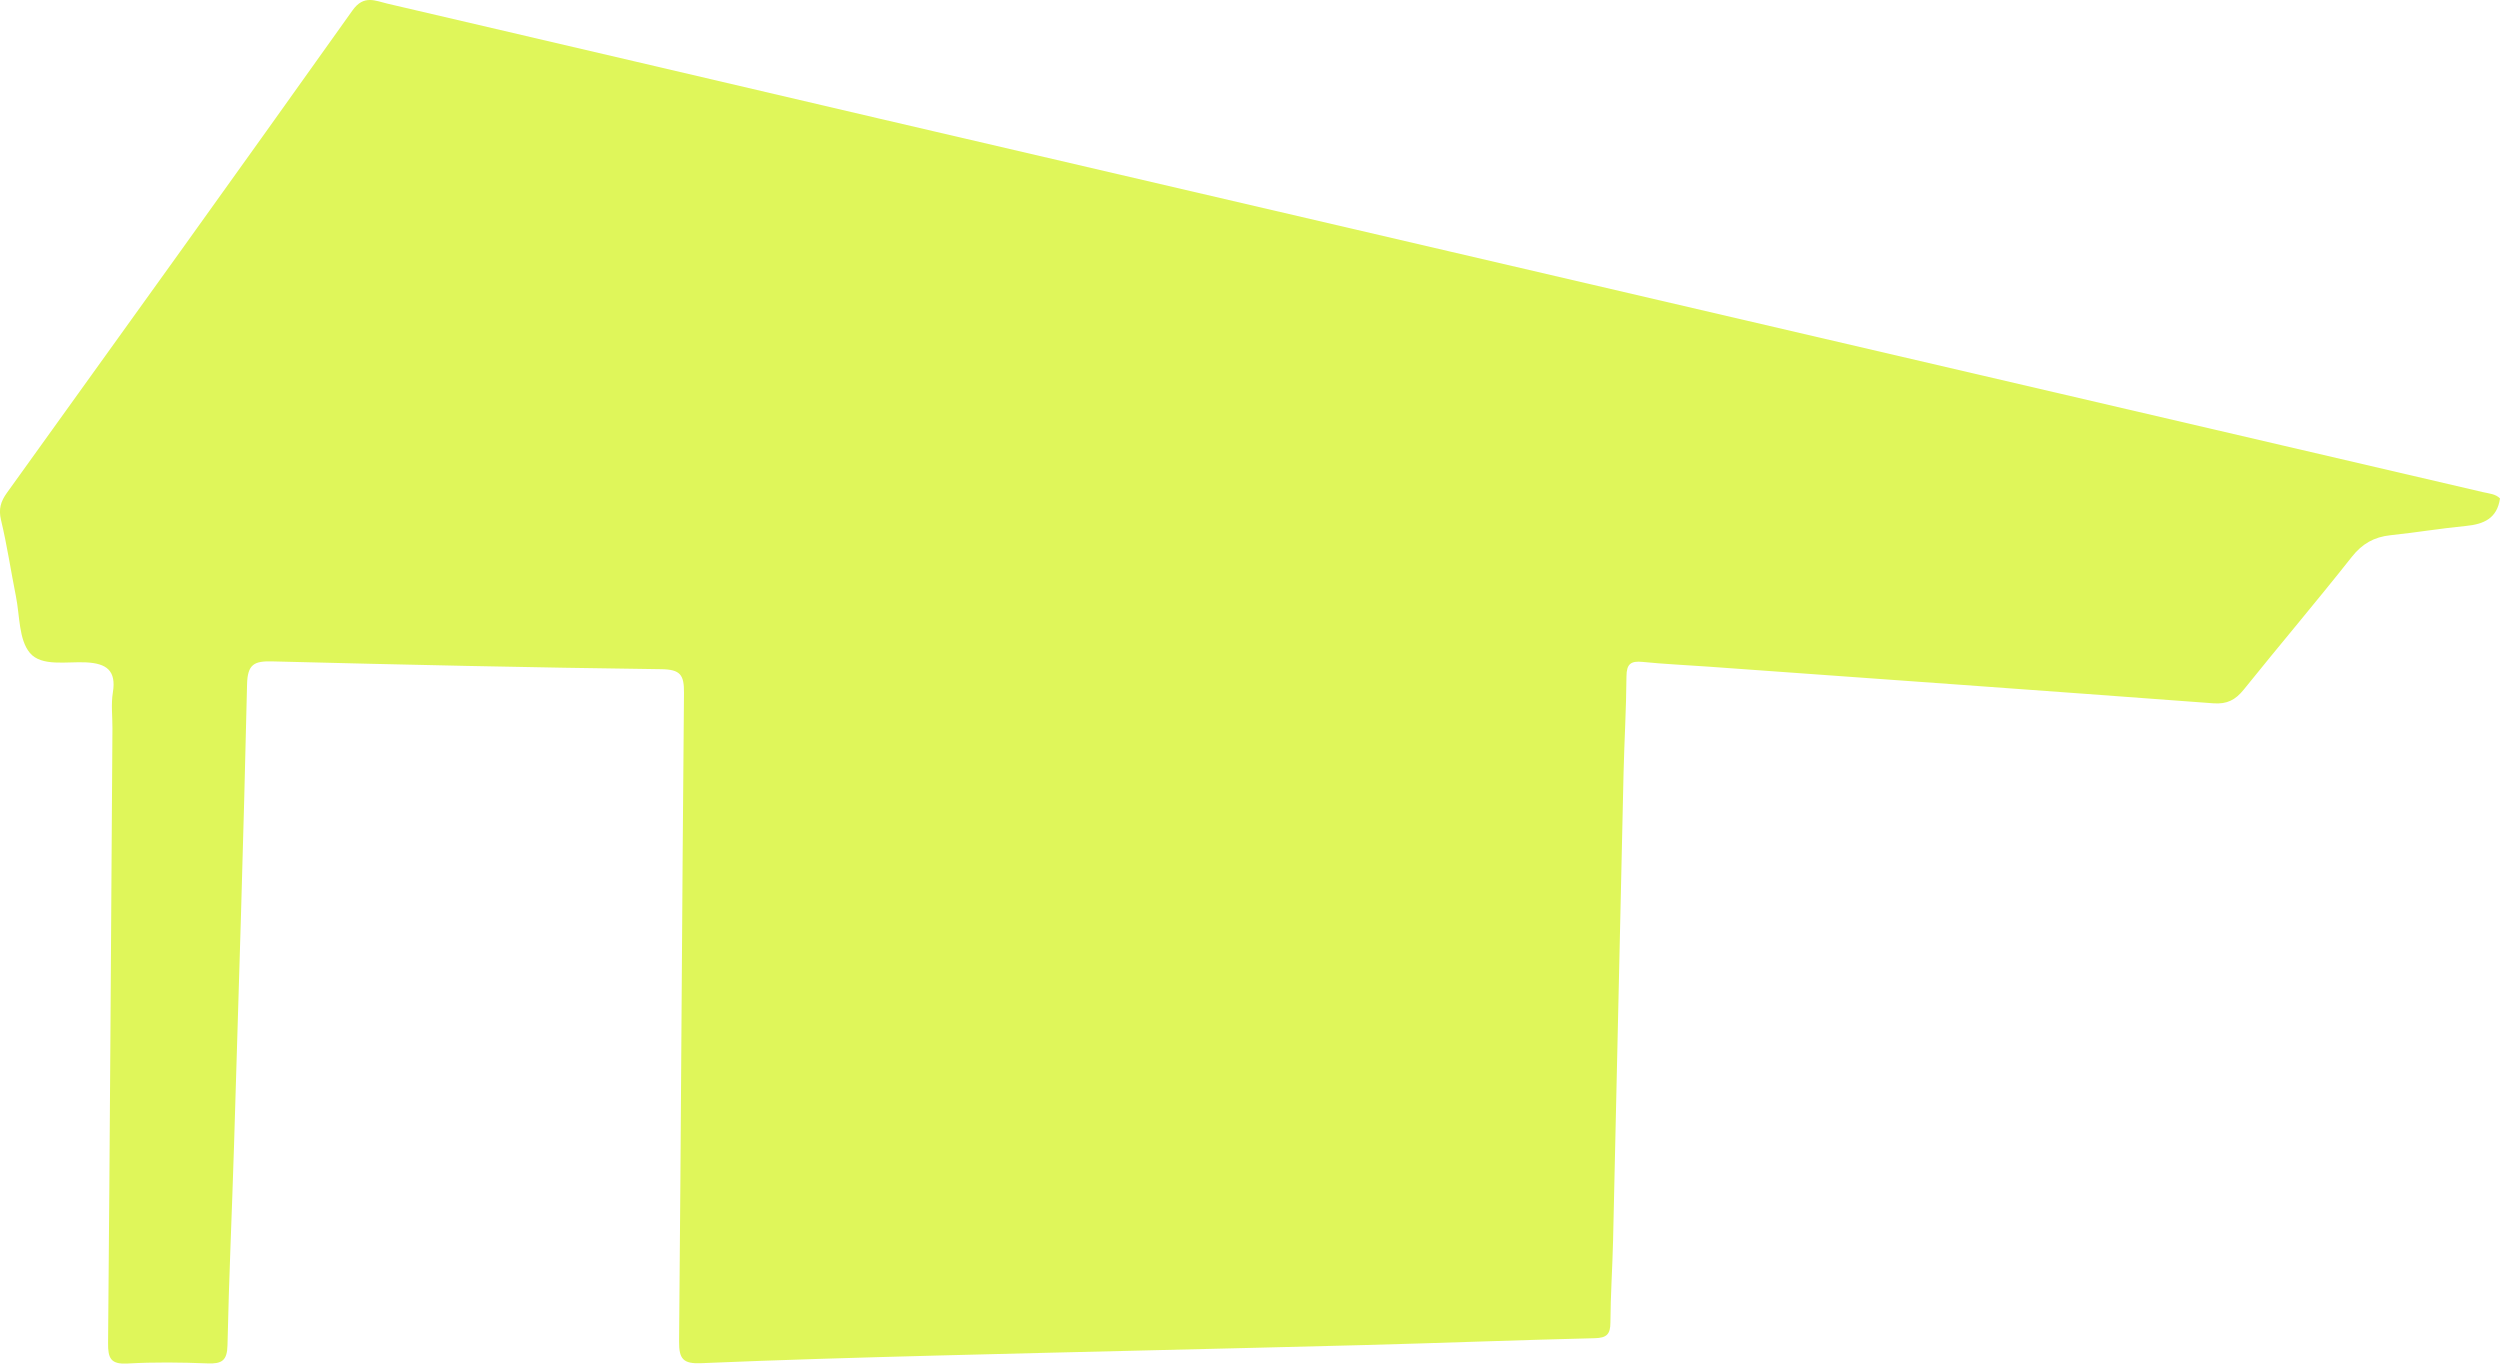 <?xml version="1.0" encoding="UTF-8"?> <svg xmlns="http://www.w3.org/2000/svg" width="3115" height="1699" viewBox="0 0 3115 1699" fill="none"><g clip-path="url(#clip0_558_57)"><path d="M3115 621.055C3111.41 646.06 3094.69 653.182 3072.47 655.344C3041.08 658.404 3009.89 663.574 2978.5 666.897C2958.24 669.06 2943.36 677.395 2930.32 693.906C2886.27 749.666 2840.26 803.843 2795.72 859.233C2785.43 872.052 2774.93 877.591 2757.89 876.325C2547.94 860.657 2337.94 845.675 2127.99 830.588C2100.87 828.636 2073.64 827.476 2046.63 824.733C2031.91 823.256 2026.68 827.318 2026.58 842.827C2026.31 883.13 2023.89 923.485 2022.94 963.788C2018.5 1157.6 2014.33 1351.41 2009.9 1545.28C2009.11 1579.46 2006.74 1613.65 2006.58 1647.83C2006.53 1662.6 2001.88 1667.03 1987.06 1667.4C1890.55 1669.72 1794.04 1673.47 1697.54 1676C1521.15 1680.59 1344.7 1684.39 1168.31 1688.98C1070.06 1691.56 971.763 1694.36 873.568 1698.53C851.407 1699.47 845.919 1693.46 846.13 1671.41C848.61 1402.06 849.771 1132.7 852.251 863.348C852.462 840.769 847.713 834.123 823.864 833.806C662.352 831.749 500.84 828.214 339.381 824.1C316.798 823.519 308.355 827.423 307.828 852.955C303.501 1044.13 297.433 1235.25 291.629 1426.38C289.096 1509.67 285.192 1592.86 283.451 1676.16C283.029 1695.41 276.38 1699.42 258.915 1698.79C225.568 1697.52 192.115 1697.05 158.821 1698.95C138.032 1700.11 134.497 1692.46 134.655 1673.57C136.924 1418.25 138.401 1162.93 140.09 907.607C140.195 892.678 138.243 877.432 140.617 862.925C145.155 835.283 132.544 826.579 107.27 825.313C83.157 824.1 51.762 830.852 37.252 813.549C23.322 796.932 24.694 767.338 19.892 743.283C13.561 711.526 8.812 679.4 1.267 647.906C-2.005 634.243 0.95 624.748 8.601 614.092C152.542 413.896 296.431 213.753 439.317 12.819C453.352 -6.911 467.862 1.108 482.742 4.537C687.573 52.12 892.247 100.388 1097.08 148.129C1679.91 283.967 2262.8 419.646 2845.64 555.378C2928.43 574.633 3011.16 594.046 3093.95 613.248C3101.55 614.989 3109.51 615.464 3114.95 621.003L3115 621.055Z" fill="#DFF65A"></path></g><defs><clipPath id="clip0_558_57"><rect width="3115" height="1699" fill="white"></rect></clipPath></defs></svg> 